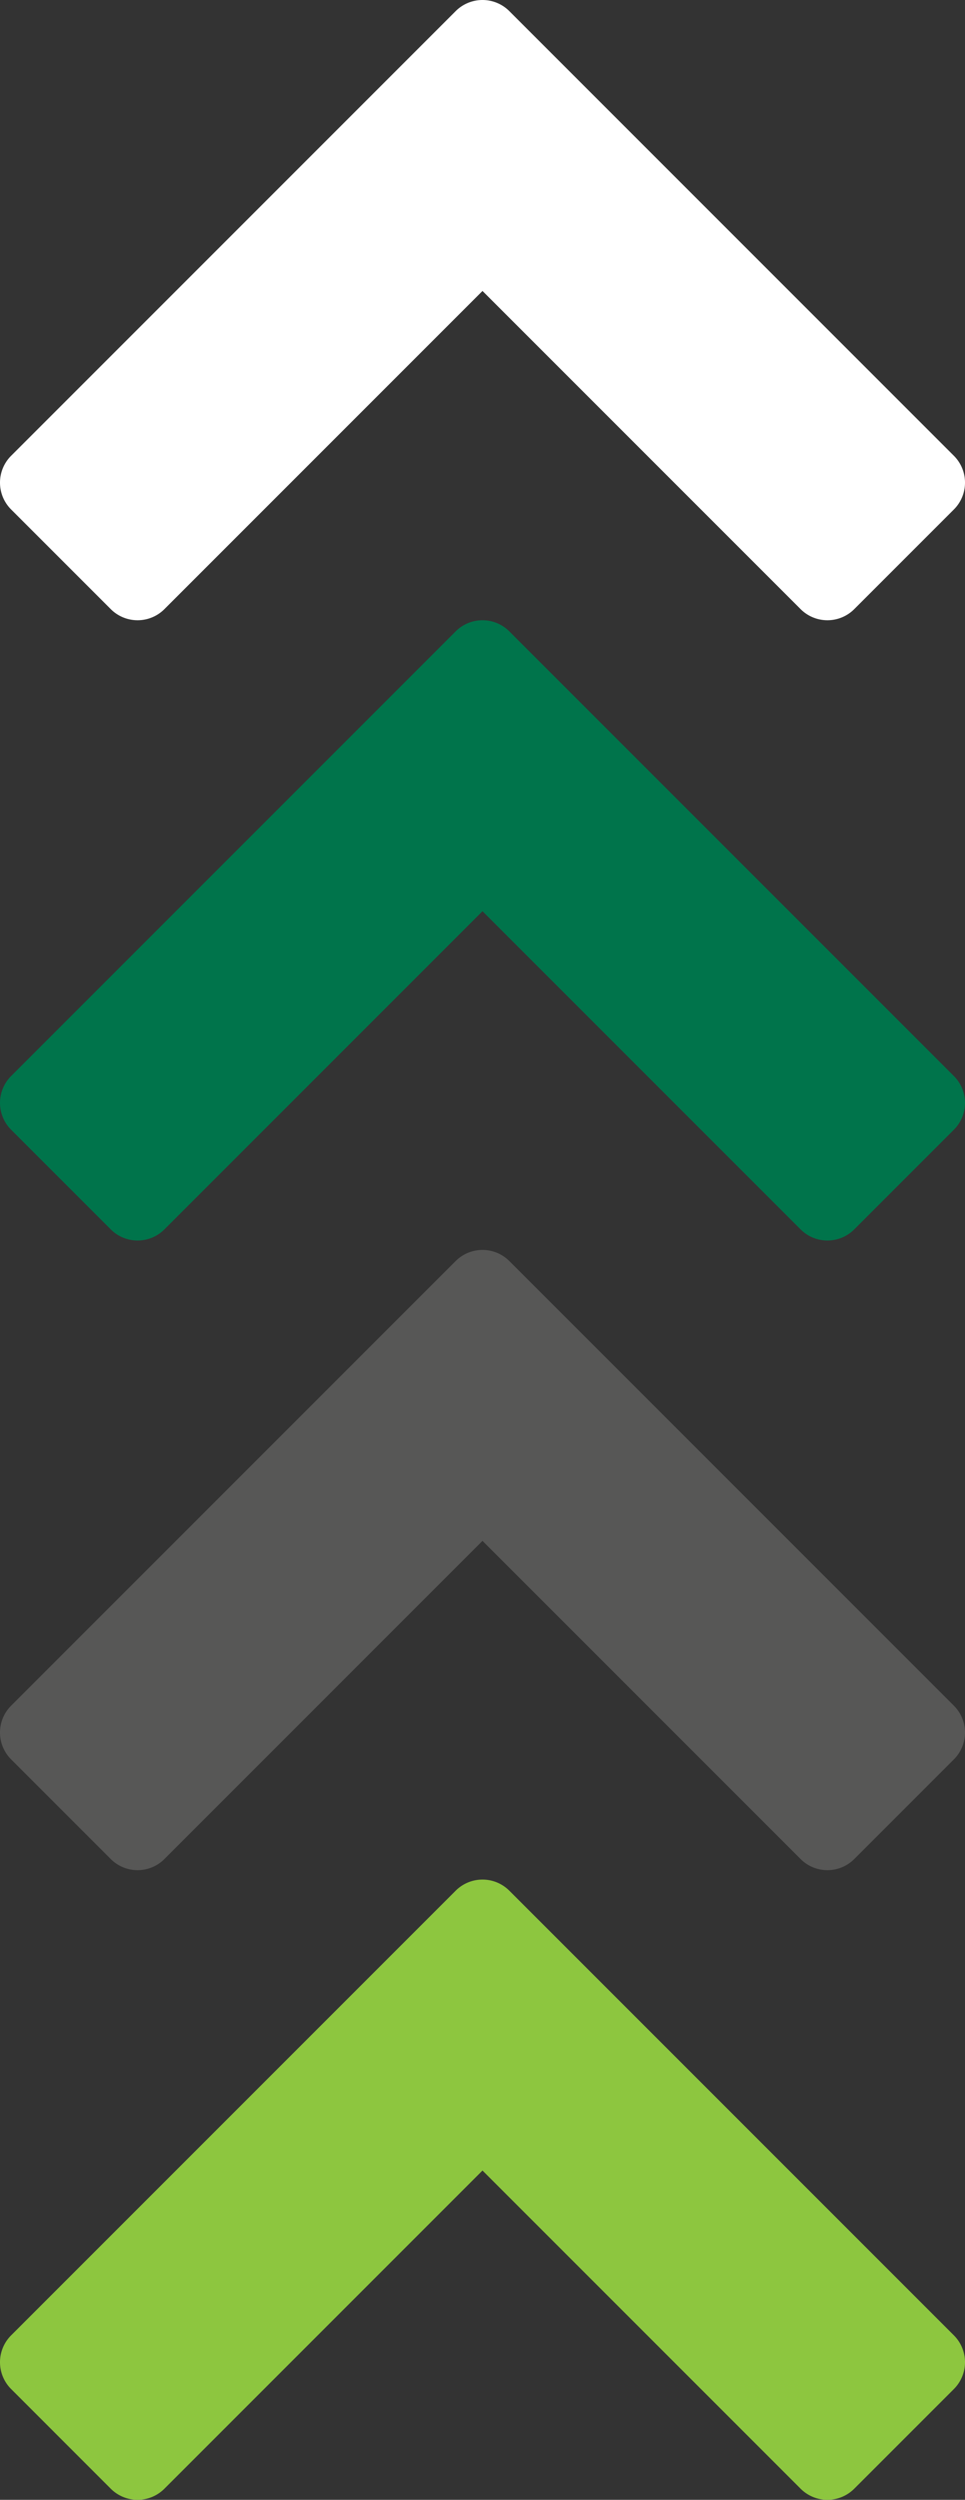 <svg xmlns="http://www.w3.org/2000/svg" width="205.202" height="531.435" viewBox="0 0 205.202 531.435"><rect x="0" y="0" width="205.202" height="531.435" fill="#333333" stroke="none"/><path fill="#FFF" d="M202.814 96.872a8.066 8.066 0 0 1 0 11.459l-21.139 21.139a8.066 8.066 0 0 1-11.459 0l-67.615-67.615-67.614 67.615a8.066 8.066 0 0 1-11.459 0L2.389 108.331a8.066 8.066 0 0 1 0-11.459L96.872 2.389a8.066 8.066 0 0 1 11.459 0l94.483 94.483z"/><path fill="#00744B" d="M202.814 228.731a8.066 8.066 0 0 1 0 11.459l-21.139 21.139a8.066 8.066 0 0 1-11.459 0l-67.615-67.615-67.615 67.615a8.066 8.066 0 0 1-11.459 0L2.389 240.19a8.066 8.066 0 0 1 0-11.459l94.483-94.483a8.066 8.066 0 0 1 11.459 0l94.483 94.483z"/><path fill="#575756" d="M202.814 362.59a8.066 8.066 0 0 1 0 11.459l-21.139 21.139a8.066 8.066 0 0 1-11.459 0l-67.615-67.615-67.615 67.615a8.066 8.066 0 0 1-11.459 0L2.389 374.049a8.066 8.066 0 0 1 0-11.459l94.483-94.483a8.066 8.066 0 0 1 11.459 0l94.483 94.483z"/><path fill="#8DC63F" d="M202.814 496.449a8.066 8.066 0 0 1 0 11.459l-21.139 21.139a8.066 8.066 0 0 1-11.459 0l-67.615-67.615-67.615 67.615a8.066 8.066 0 0 1-11.459 0L2.389 507.908a8.066 8.066 0 0 1 0-11.459l94.483-94.483a8.066 8.066 0 0 1 11.459 0l94.483 94.483z"/></svg>